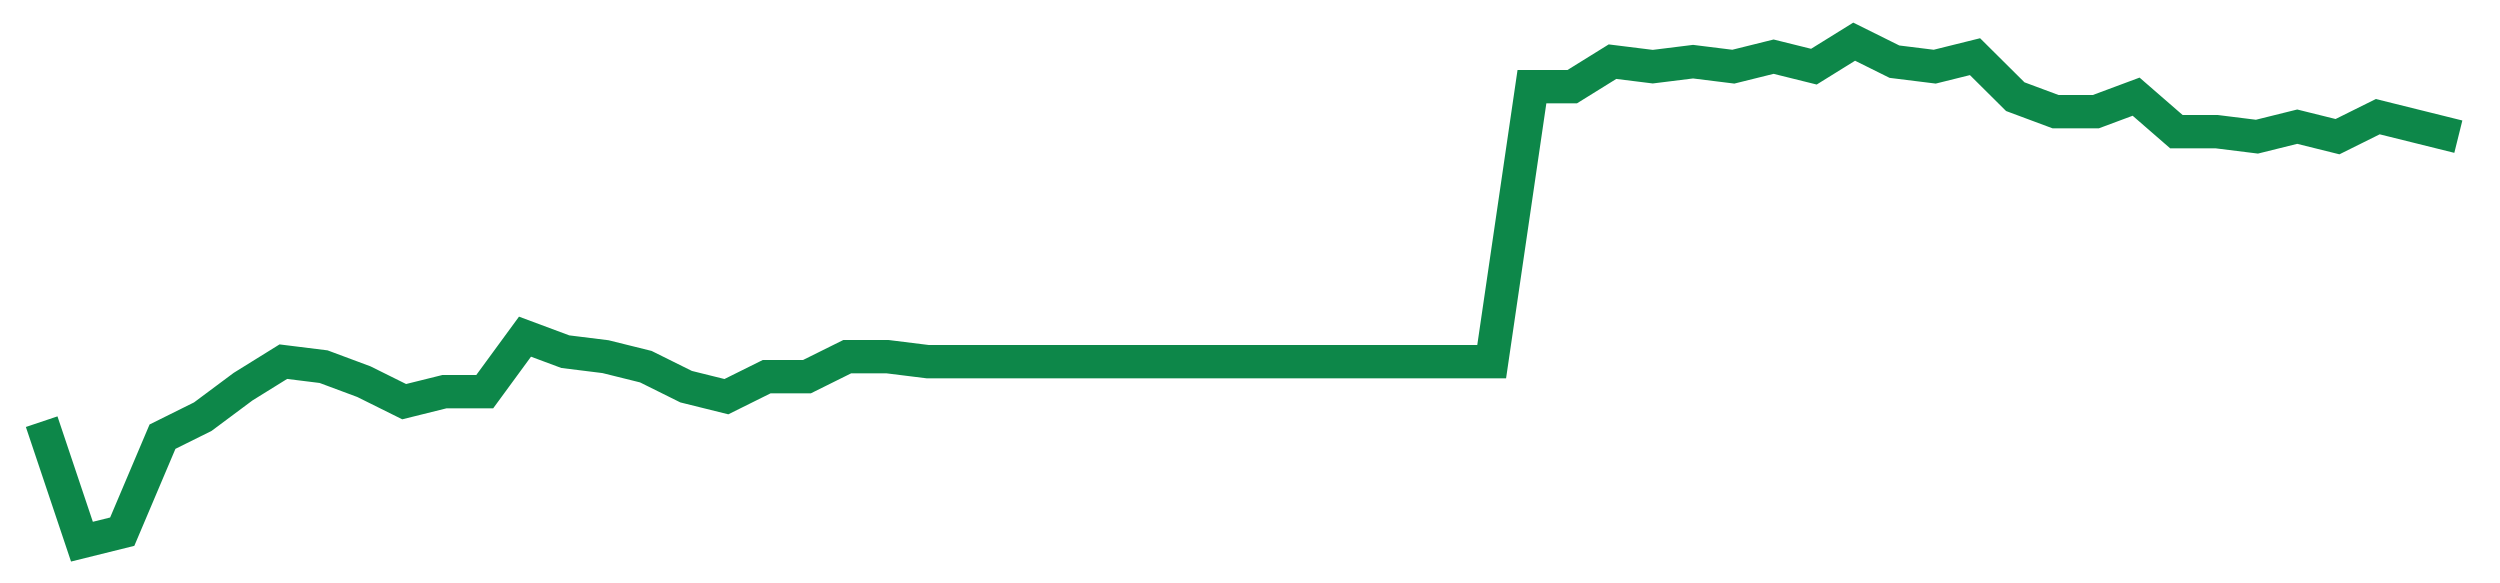 <svg width="300" height="70" viewBox="0 0 300 70" xmlns="http://www.w3.org/2000/svg">
    <path d="M 5,50.6 L 9.833,65 L 14.667,63.8 L 19.5,52.4 L 24.333,50 L 29.167,46.4 L 34,43.4 L 38.833,44 L 43.667,45.8 L 48.5,48.2 L 53.333,47 L 58.167,47 L 63,40.4 L 67.833,42.2 L 72.667,42.8 L 77.5,44 L 82.333,46.4 L 87.167,47.6 L 92,45.2 L 96.833,45.2 L 101.667,42.8 L 106.5,42.8 L 111.333,43.4 L 116.167,43.4 L 121,43.4 L 125.833,43.4 L 130.667,43.4 L 135.5,43.4 L 140.333,43.4 L 145.167,43.4 L 150,43.4 L 154.833,43.4 L 159.667,43.4 L 164.5,43.4 L 169.333,43.4 L 174.167,43.4 L 179,43.4 L 183.833,10.4 L 188.667,10.4 L 193.5,7.4 L 198.333,8 L 203.167,7.4 L 208,8 L 212.833,6.8 L 217.667,8 L 222.5,5 L 227.333,7.4 L 232.167,8 L 237,6.8 L 241.833,11.6 L 246.667,13.4 L 251.5,13.4 L 256.333,11.6 L 261.167,15.8 L 266,15.8 L 270.833,16.4 L 275.667,15.2 L 280.5,16.4 L 285.333,14 L 290.167,15.2 L 295,16.4" fill="none" stroke="#0D8749" stroke-width="4"/>
</svg>